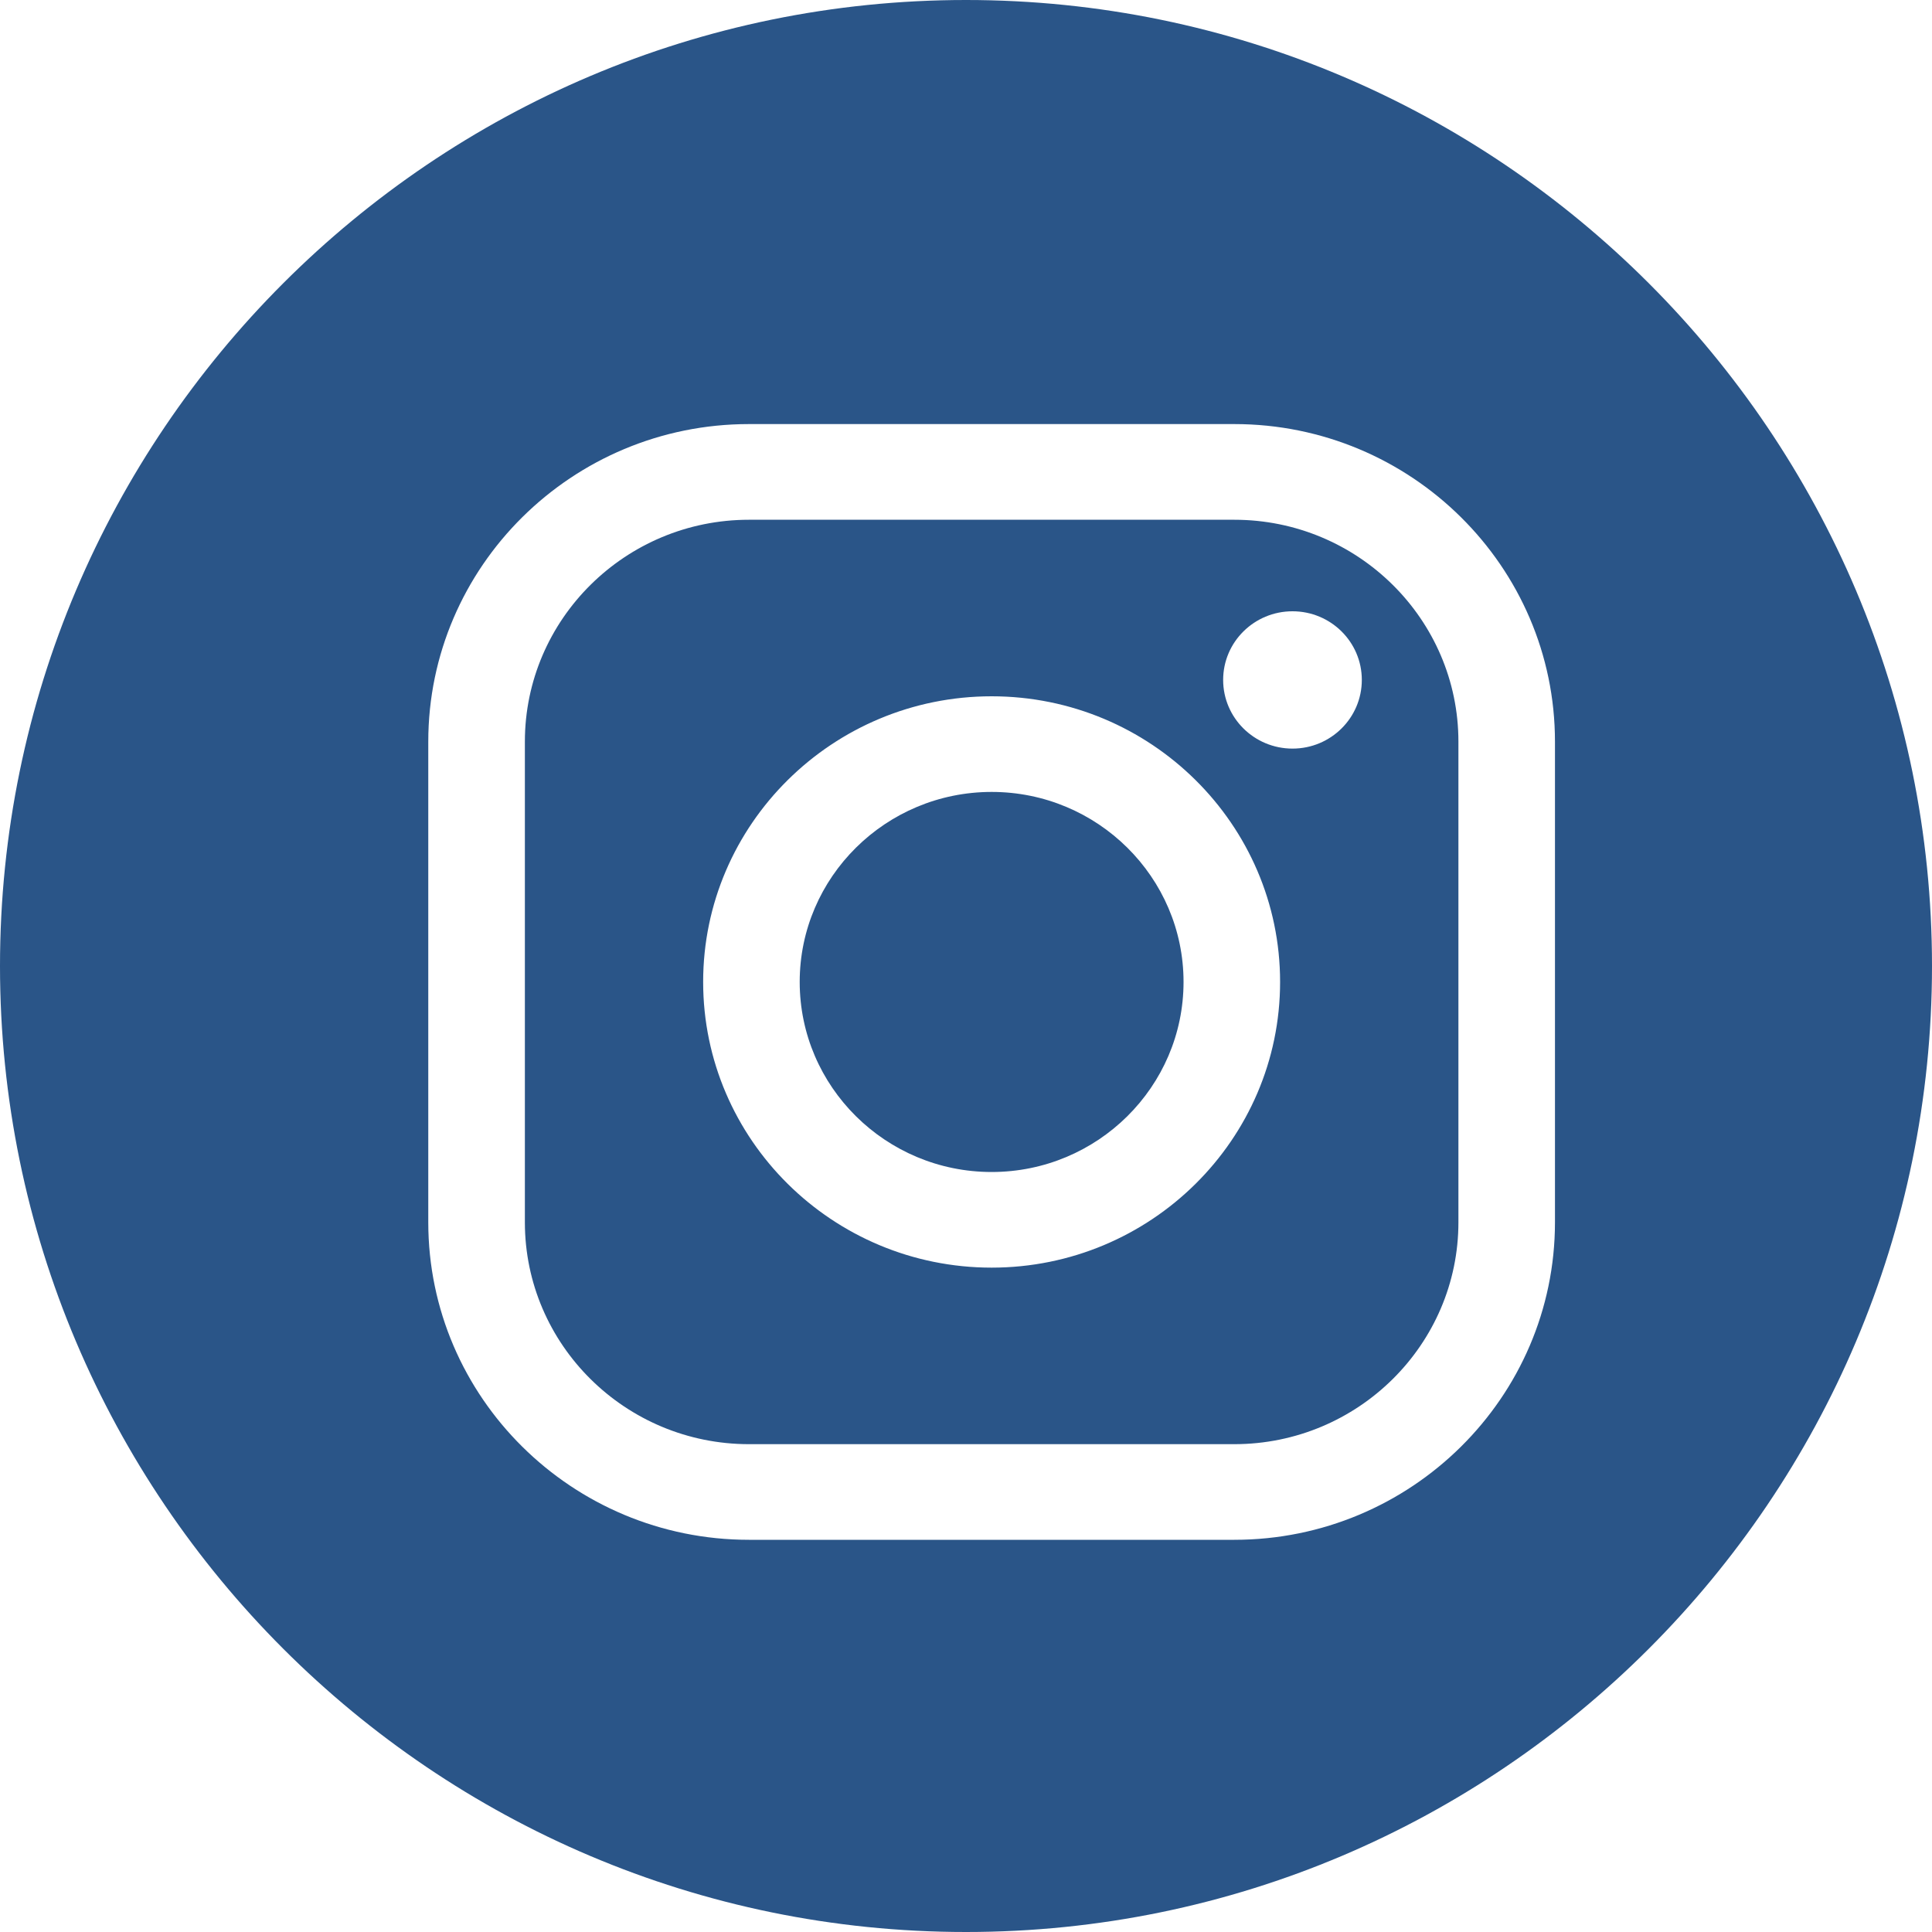 <?xml version="1.0" encoding="utf-8"?>
<svg xmlns="http://www.w3.org/2000/svg" fill="#2a5588" viewBox="0 0 40 40">
  <path d="M20 0C31.035 0 40 8.976 40 20C40 31.024 31.035 40 20 40C8.966 40 0 31.024 0 20C0 8.976 8.966 0 20 0ZM25.555 8.78H15.506C11.845 8.78 8.867 11.73 8.867 15.355V25.306C8.867 28.931 11.845 31.88 15.506 31.88H25.555C29.216 31.88 32.194 28.931 32.194 25.306V15.355C32.194 11.73 29.216 8.78 25.555 8.78ZM25.555 10.761C28.113 10.761 30.195 12.822 30.195 15.355V25.306C30.195 27.839 28.113 29.9 25.555 29.9H15.506C12.948 29.9 10.867 27.839 10.867 25.306V15.355C10.867 12.822 12.948 10.761 15.506 10.761H25.555ZM20.531 14.416C17.237 14.416 14.558 17.069 14.558 20.33C14.558 23.592 17.237 26.245 20.531 26.245C23.824 26.245 26.503 23.592 26.503 20.33C26.503 17.069 23.824 14.416 20.531 14.416ZM20.531 16.396C22.722 16.396 24.504 18.161 24.504 20.33C24.504 22.5 22.722 24.265 20.531 24.265C18.34 24.265 16.557 22.5 16.557 20.33C16.557 18.161 18.34 16.396 20.531 16.396ZM26.76 12.656C25.967 12.656 25.324 13.292 25.324 14.077C25.324 14.862 25.967 15.499 26.76 15.499C27.553 15.499 28.195 14.862 28.195 14.077C28.195 13.292 27.553 12.656 26.76 12.656Z"/>
</svg>